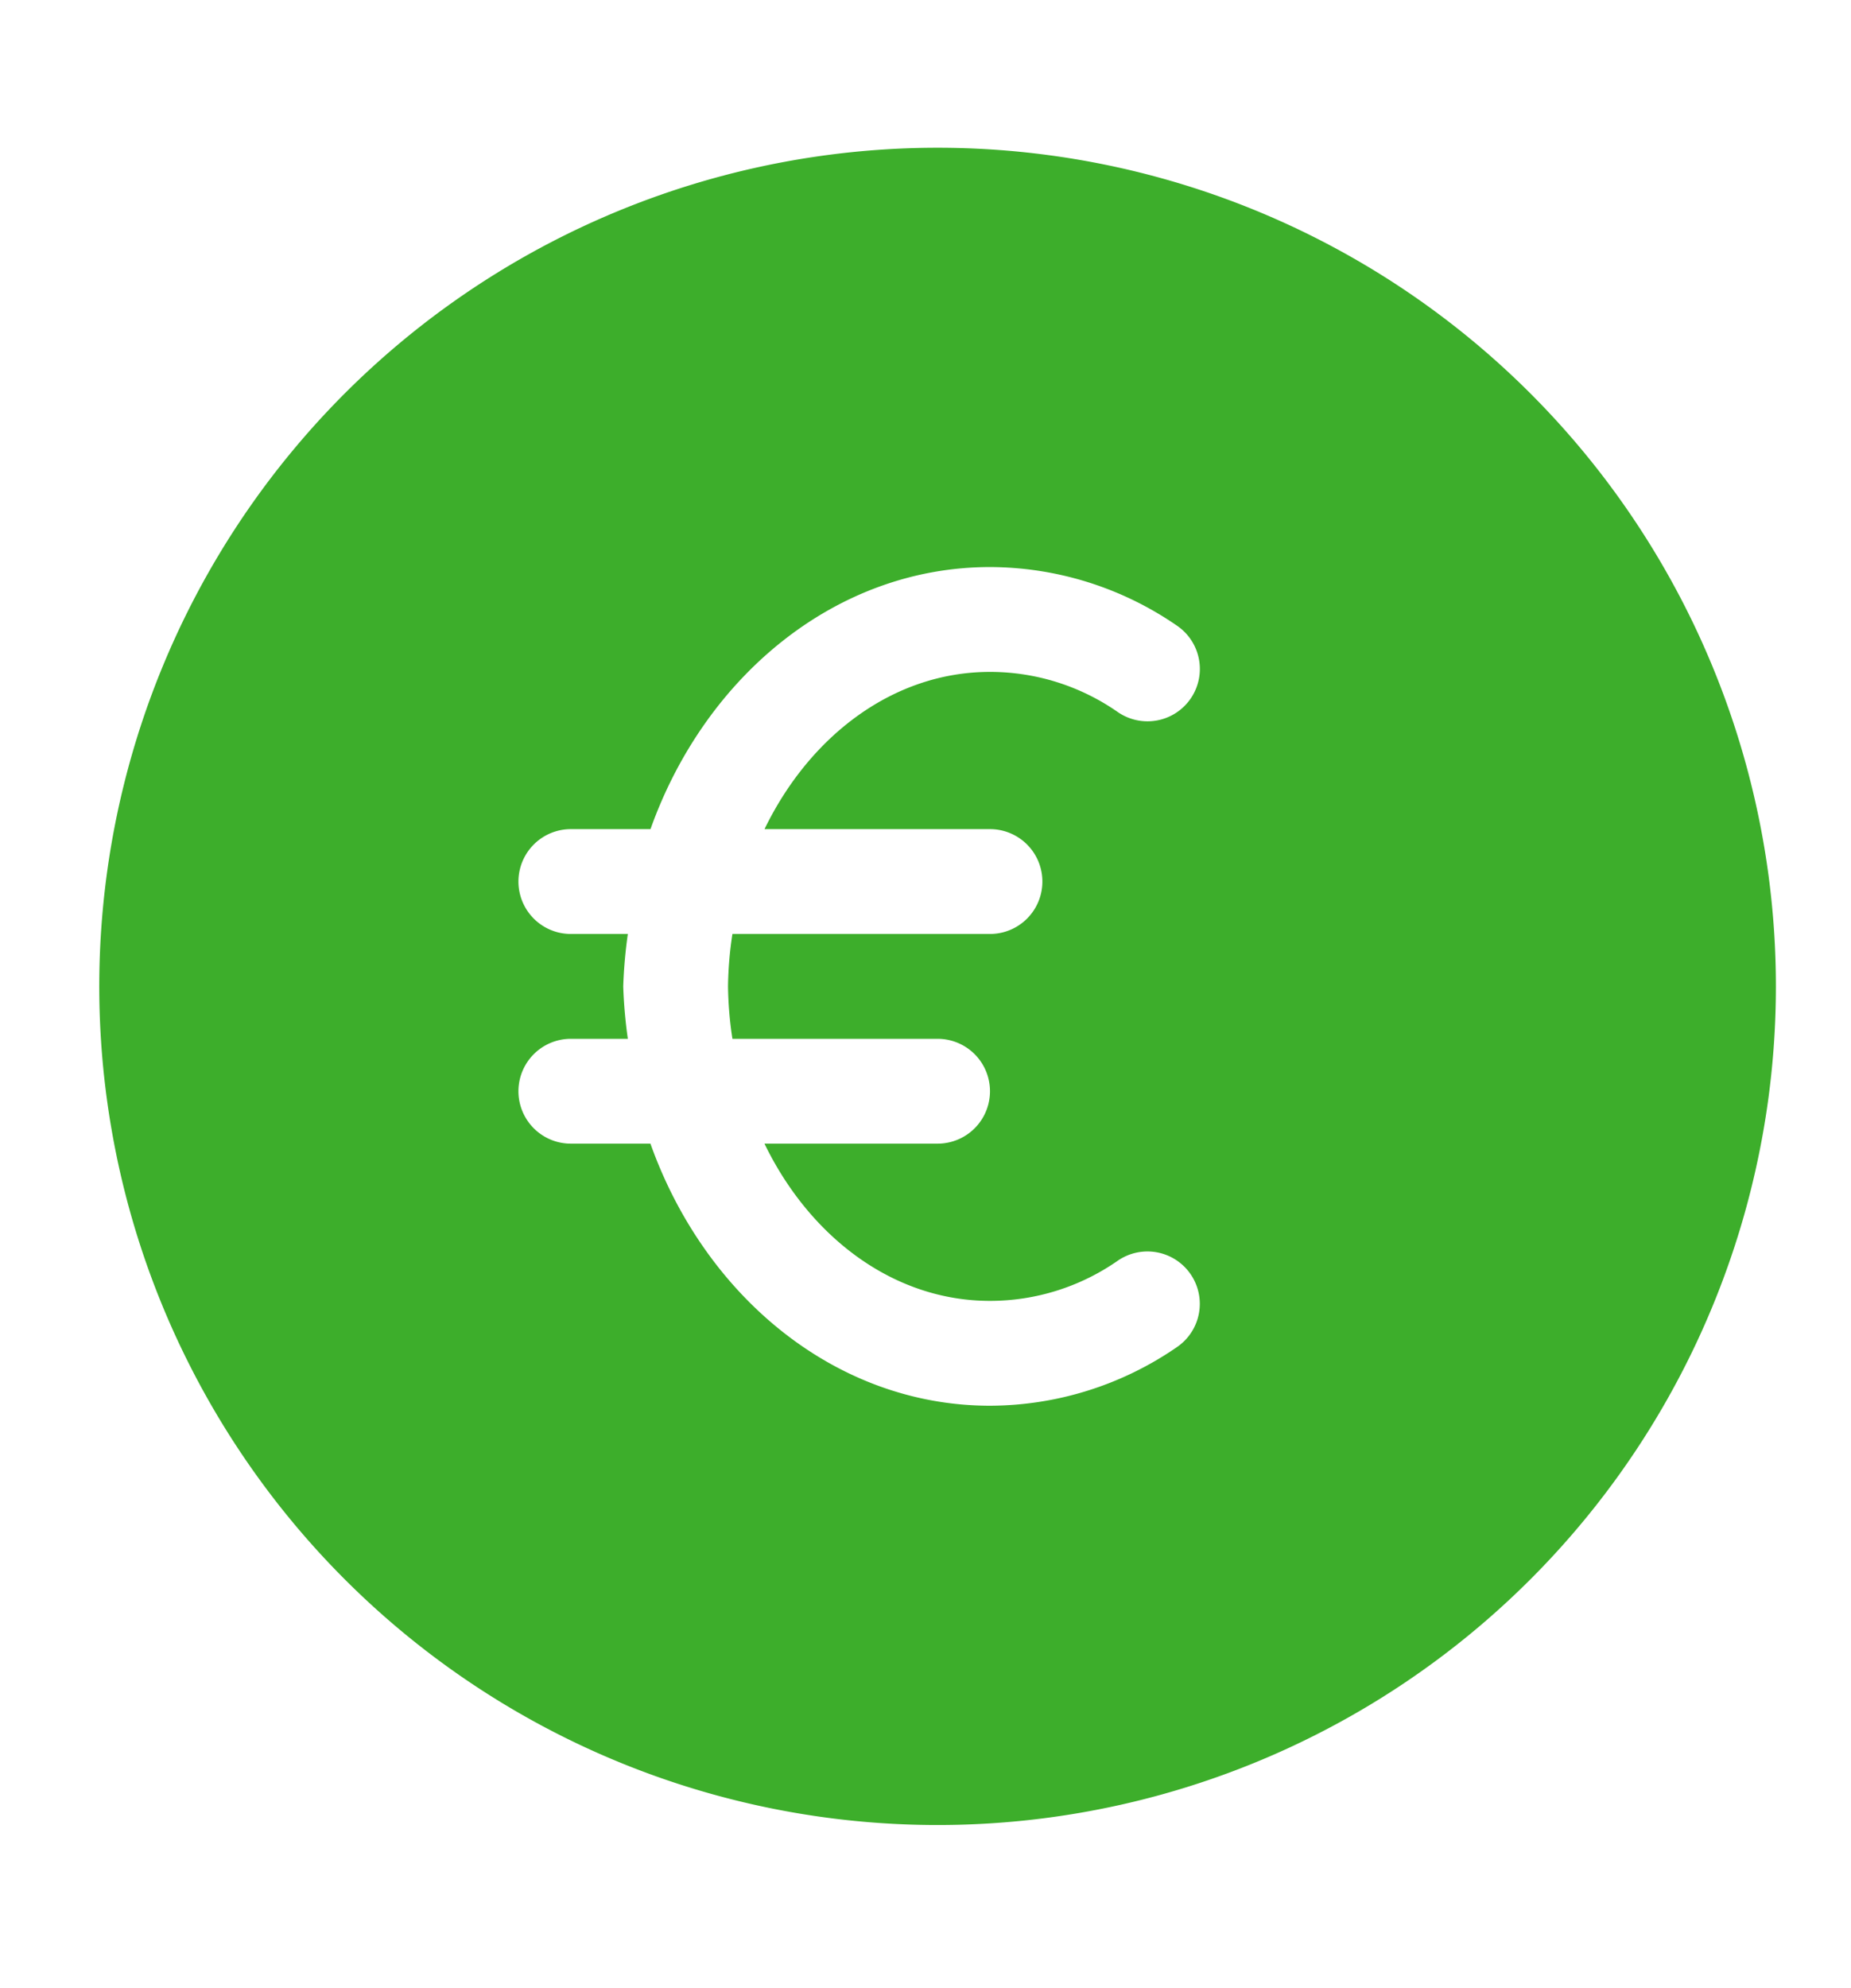 <svg id="Layer_1" data-name="Layer 1" xmlns="http://www.w3.org/2000/svg" width="68" height="73" viewBox="0 0 68 73"><defs><style>.cls-1{fill:#3dae2b;}</style></defs><title>euro</title><path class="cls-1" d="M34.444,5.426A30.797,30.797,0,1,0,65.241,36.222,30.798,30.798,0,0,0,34.444,5.426Zm1.925,25.022a1.925,1.925,0,0,1,0,3.85H26.907a13.718,13.718,0,0,0-.162,1.925,13.718,13.718,0,0,0,.162,1.925h7.537a1.925,1.925,0,0,1,0,3.85h-6.36c1.667,3.434,4.739,5.774,8.284,5.774a8.208,8.208,0,0,0,4.693-1.474,1.923,1.923,0,1,1,2.163,3.18,12.144,12.144,0,0,1-6.856,2.144c-5.64,0-10.467-3.992-12.473-9.624H20.971a1.925,1.925,0,0,1,0-3.85h2.094a17.609,17.609,0,0,1-.169-1.925,17.611,17.611,0,0,1,.169-1.925H20.971a1.925,1.925,0,1,1,0-3.85h2.926c2.006-5.632,6.833-9.624,12.473-9.624a12.144,12.144,0,0,1,6.856,2.144,1.923,1.923,0,1,1-2.163,3.18,8.208,8.208,0,0,0-4.693-1.474c-3.545,0-6.617,2.34-8.284,5.774Z"/></svg>